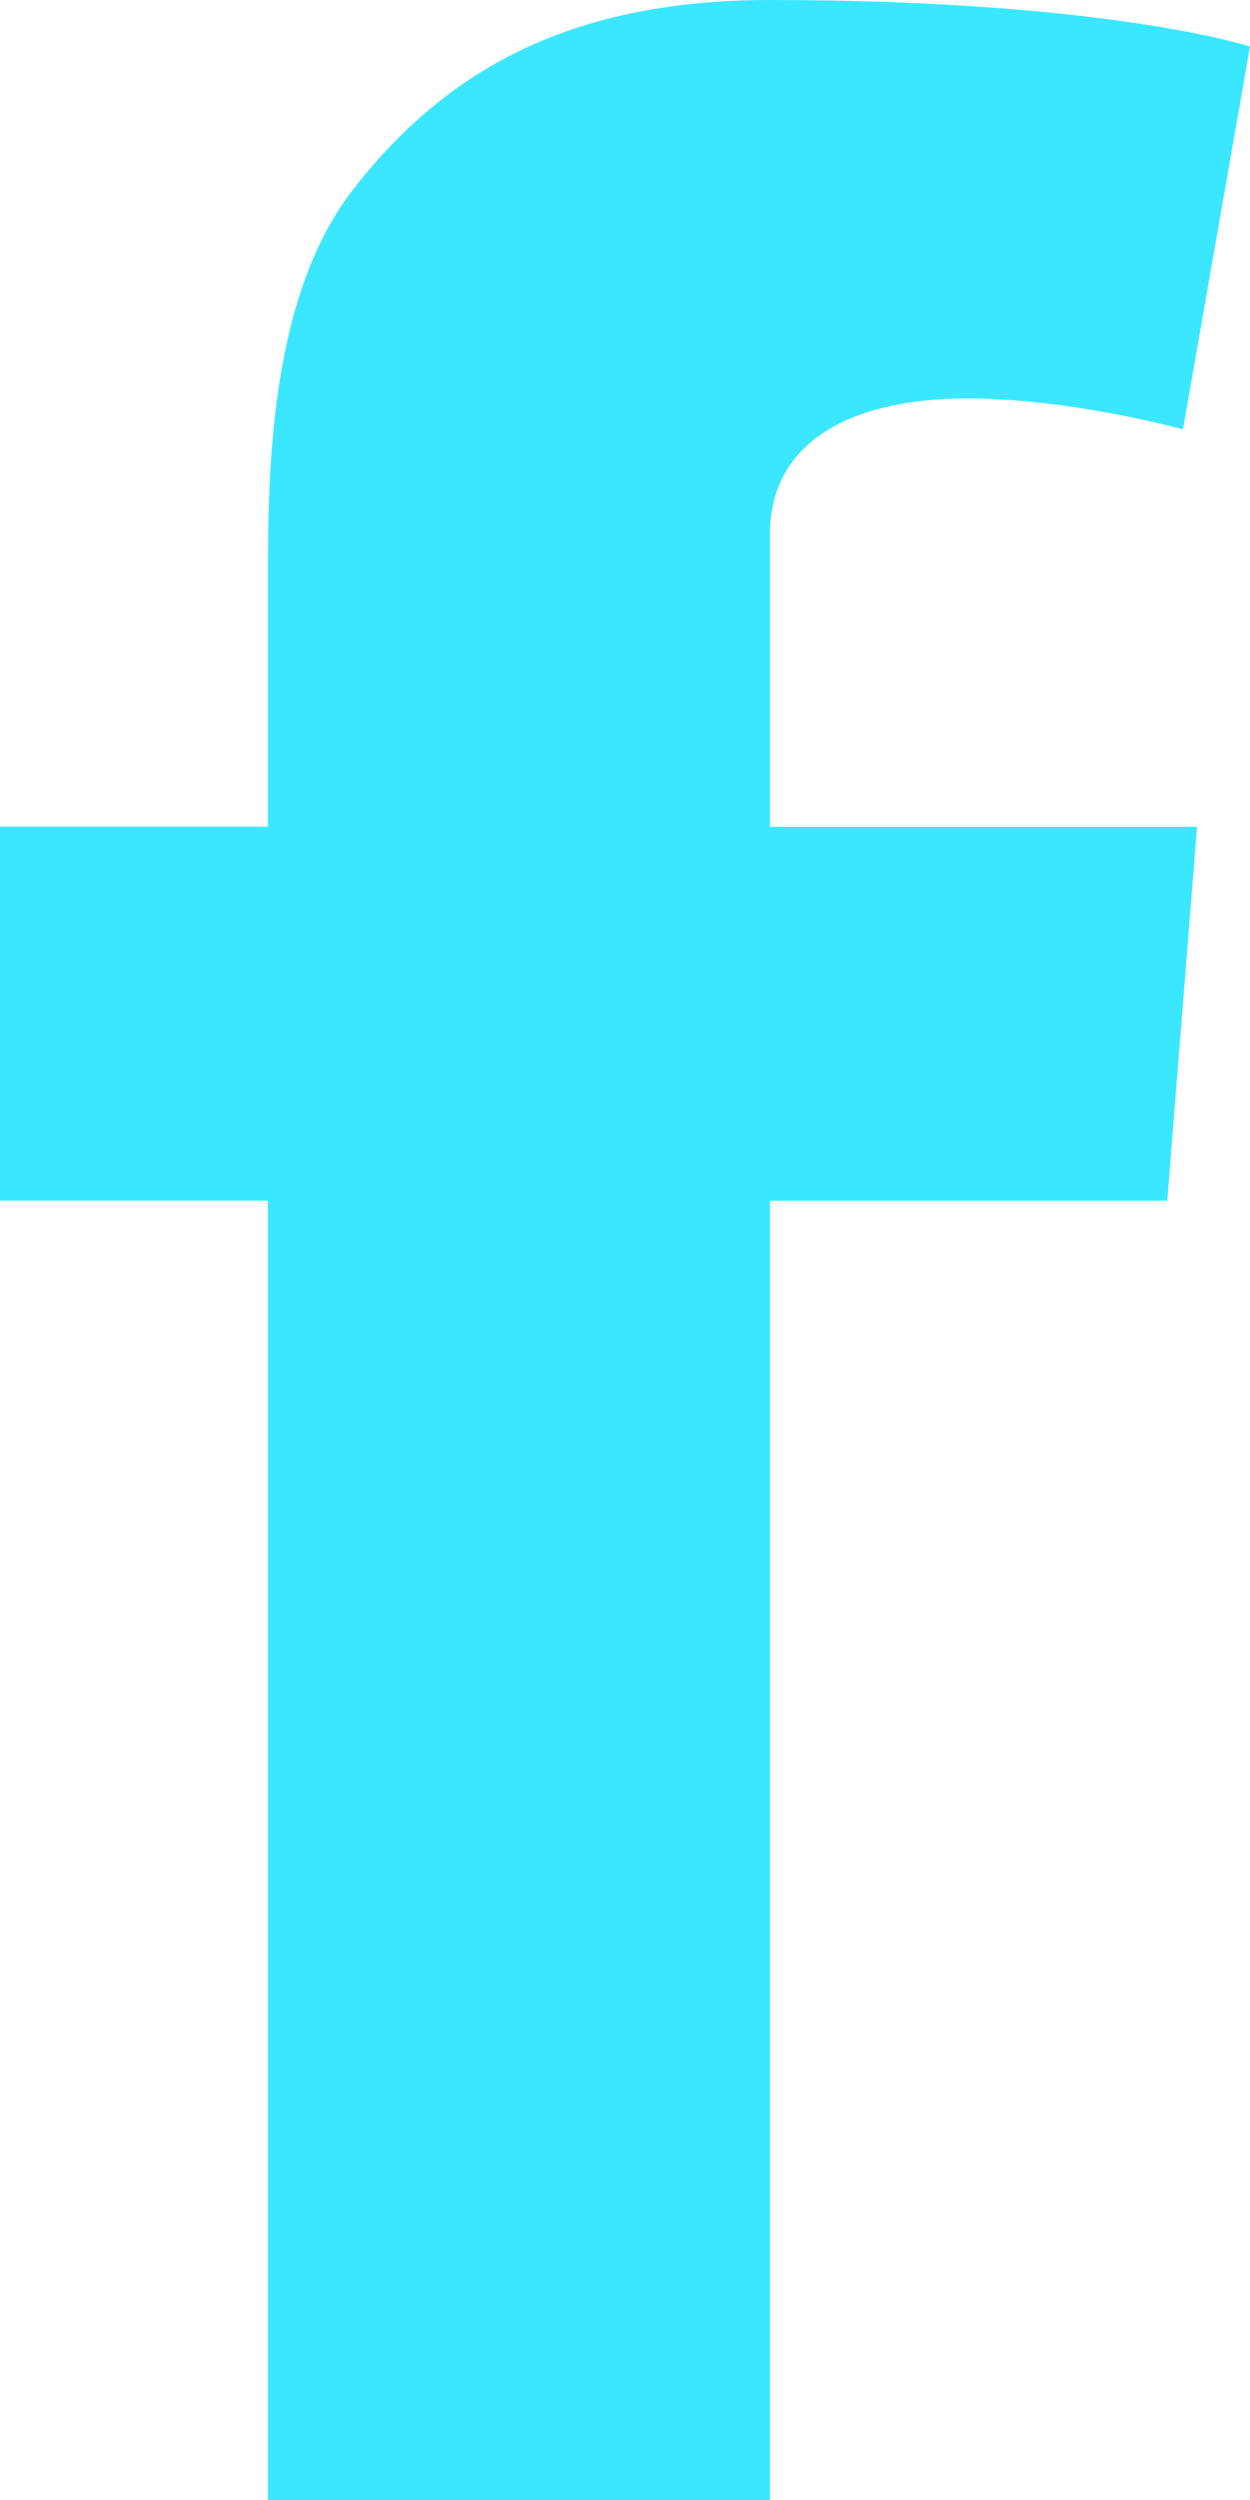 <?xml version="1.0" encoding="UTF-8"?> <svg xmlns="http://www.w3.org/2000/svg" width="14" height="28" viewBox="0 0 14 28" fill="none"> <path d="M0 9.259H3.001V7.945V6.66V6.445C3.001 5.206 3.035 3.292 3.967 2.106C4.951 0.851 6.3 0 8.623 0C12.407 0 14 0.521 14 0.521L13.249 4.809C13.249 4.809 11.999 4.462 10.832 4.462C9.666 4.462 8.623 4.864 8.623 5.991V6.446V7.947V9.26H13.407L13.073 13.448H8.623V28H3.001V13.447H0V9.259Z" fill="#3BE7FF"></path> </svg> 